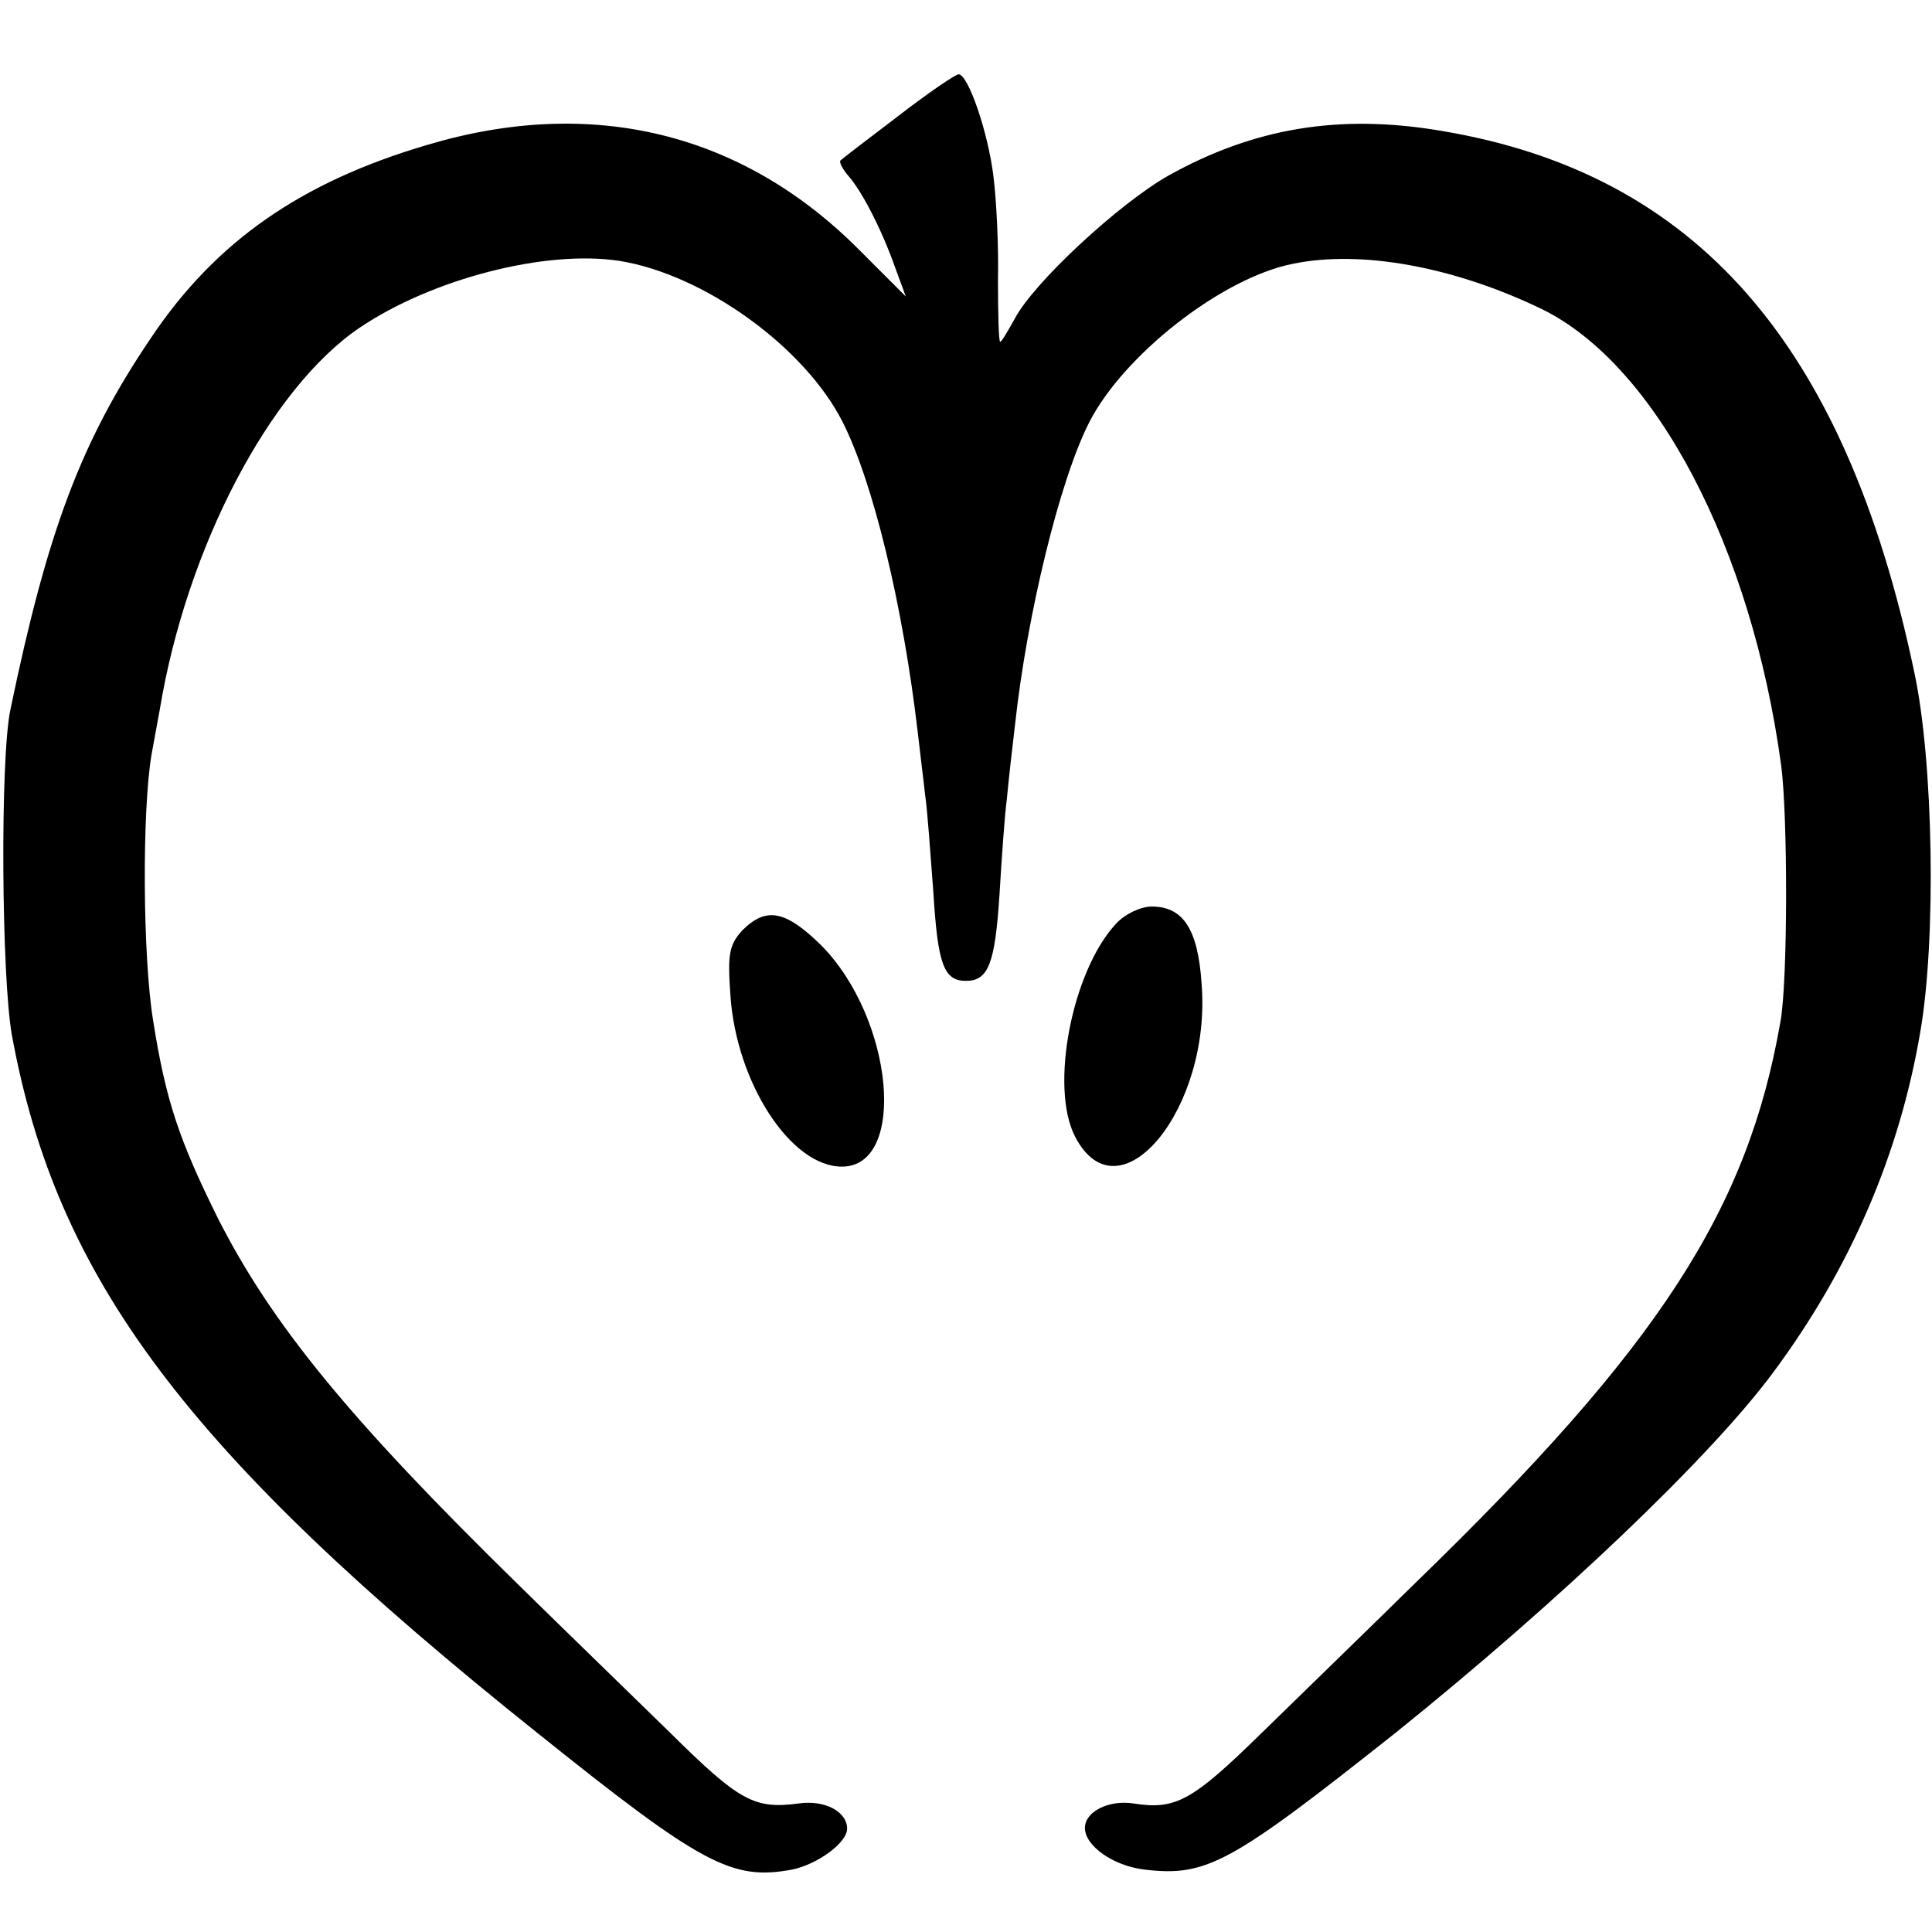 <?xml version="1.0" standalone="no"?>
<!DOCTYPE svg PUBLIC "-//W3C//DTD SVG 20010904//EN"
 "http://www.w3.org/TR/2001/REC-SVG-20010904/DTD/svg10.dtd">
<svg version="1.0" xmlns="http://www.w3.org/2000/svg"
 width="260pt" height="260pt" viewBox="0 0 260 260"
 preserveAspectRatio="xMidYMid meet">
<g transform="translate(0,260) scale(0.1,-0.1)"
fill="#000000" stroke="none">
<path d="M1209 2444 c-41 -31 -76 -58 -78 -60 -2 -2 3 -12 11 -21 19 -22 45
-73 63 -124 l14 -38 -64 64 c-157 157 -359 206 -580 140 -170 -50 -285 -130
-372 -260 -94 -139 -139 -259 -189 -500 -14 -66 -12 -360 2 -438 60 -328 235
-562 707 -939 222 -178 262 -199 343 -184 34 7 74 36 74 55 0 23 -30 39 -65
34 -60 -8 -80 3 -173 95 -49 48 -141 137 -203 198 -230 225 -334 353 -406 495
-52 105 -70 158 -87 266 -14 86 -15 282 -2 358 4 22 9 49 11 60 36 218 148
432 269 514 98 66 250 105 349 90 114 -18 250 -116 301 -217 41 -81 81 -246
101 -417 3 -27 8 -66 10 -85 3 -19 7 -78 11 -130 6 -98 14 -120 44 -120 30 0
39 23 45 115 3 50 7 108 10 130 2 22 7 67 11 100 16 147 60 329 100 407 46 90
178 194 274 213 92 19 217 -4 335 -61 153 -75 282 -320 322 -614 9 -68 9 -291
-1 -345 -44 -253 -163 -437 -490 -754 -65 -64 -159 -155 -209 -204 -93 -91
-115 -103 -172 -94 -33 5 -65 -11 -65 -33 0 -24 38 -51 80 -56 84 -10 116 8
338 184 219 176 425 372 509 486 103 139 169 292 197 456 22 125 18 366 -8
486 -93 442 -294 671 -637 728 -136 23 -251 4 -366 -60 -66 -37 -183 -145
-208 -194 -9 -16 -17 -30 -19 -30 -2 0 -3 37 -3 83 1 45 -2 107 -6 139 -7 59
-34 138 -47 138 -4 0 -41 -25 -81 -56z"/>
<path d="M1502 1357 c-59 -63 -90 -220 -55 -287 59 -113 184 38 170 207 -5 73
-25 103 -67 103 -15 0 -36 -10 -48 -23z"/>
<path d="M999 1348 c-18 -20 -20 -32 -16 -88 8 -117 81 -230 150 -230 88 0 70
199 -28 298 -48 47 -74 52 -106 20z"/>
</g>
</svg>
